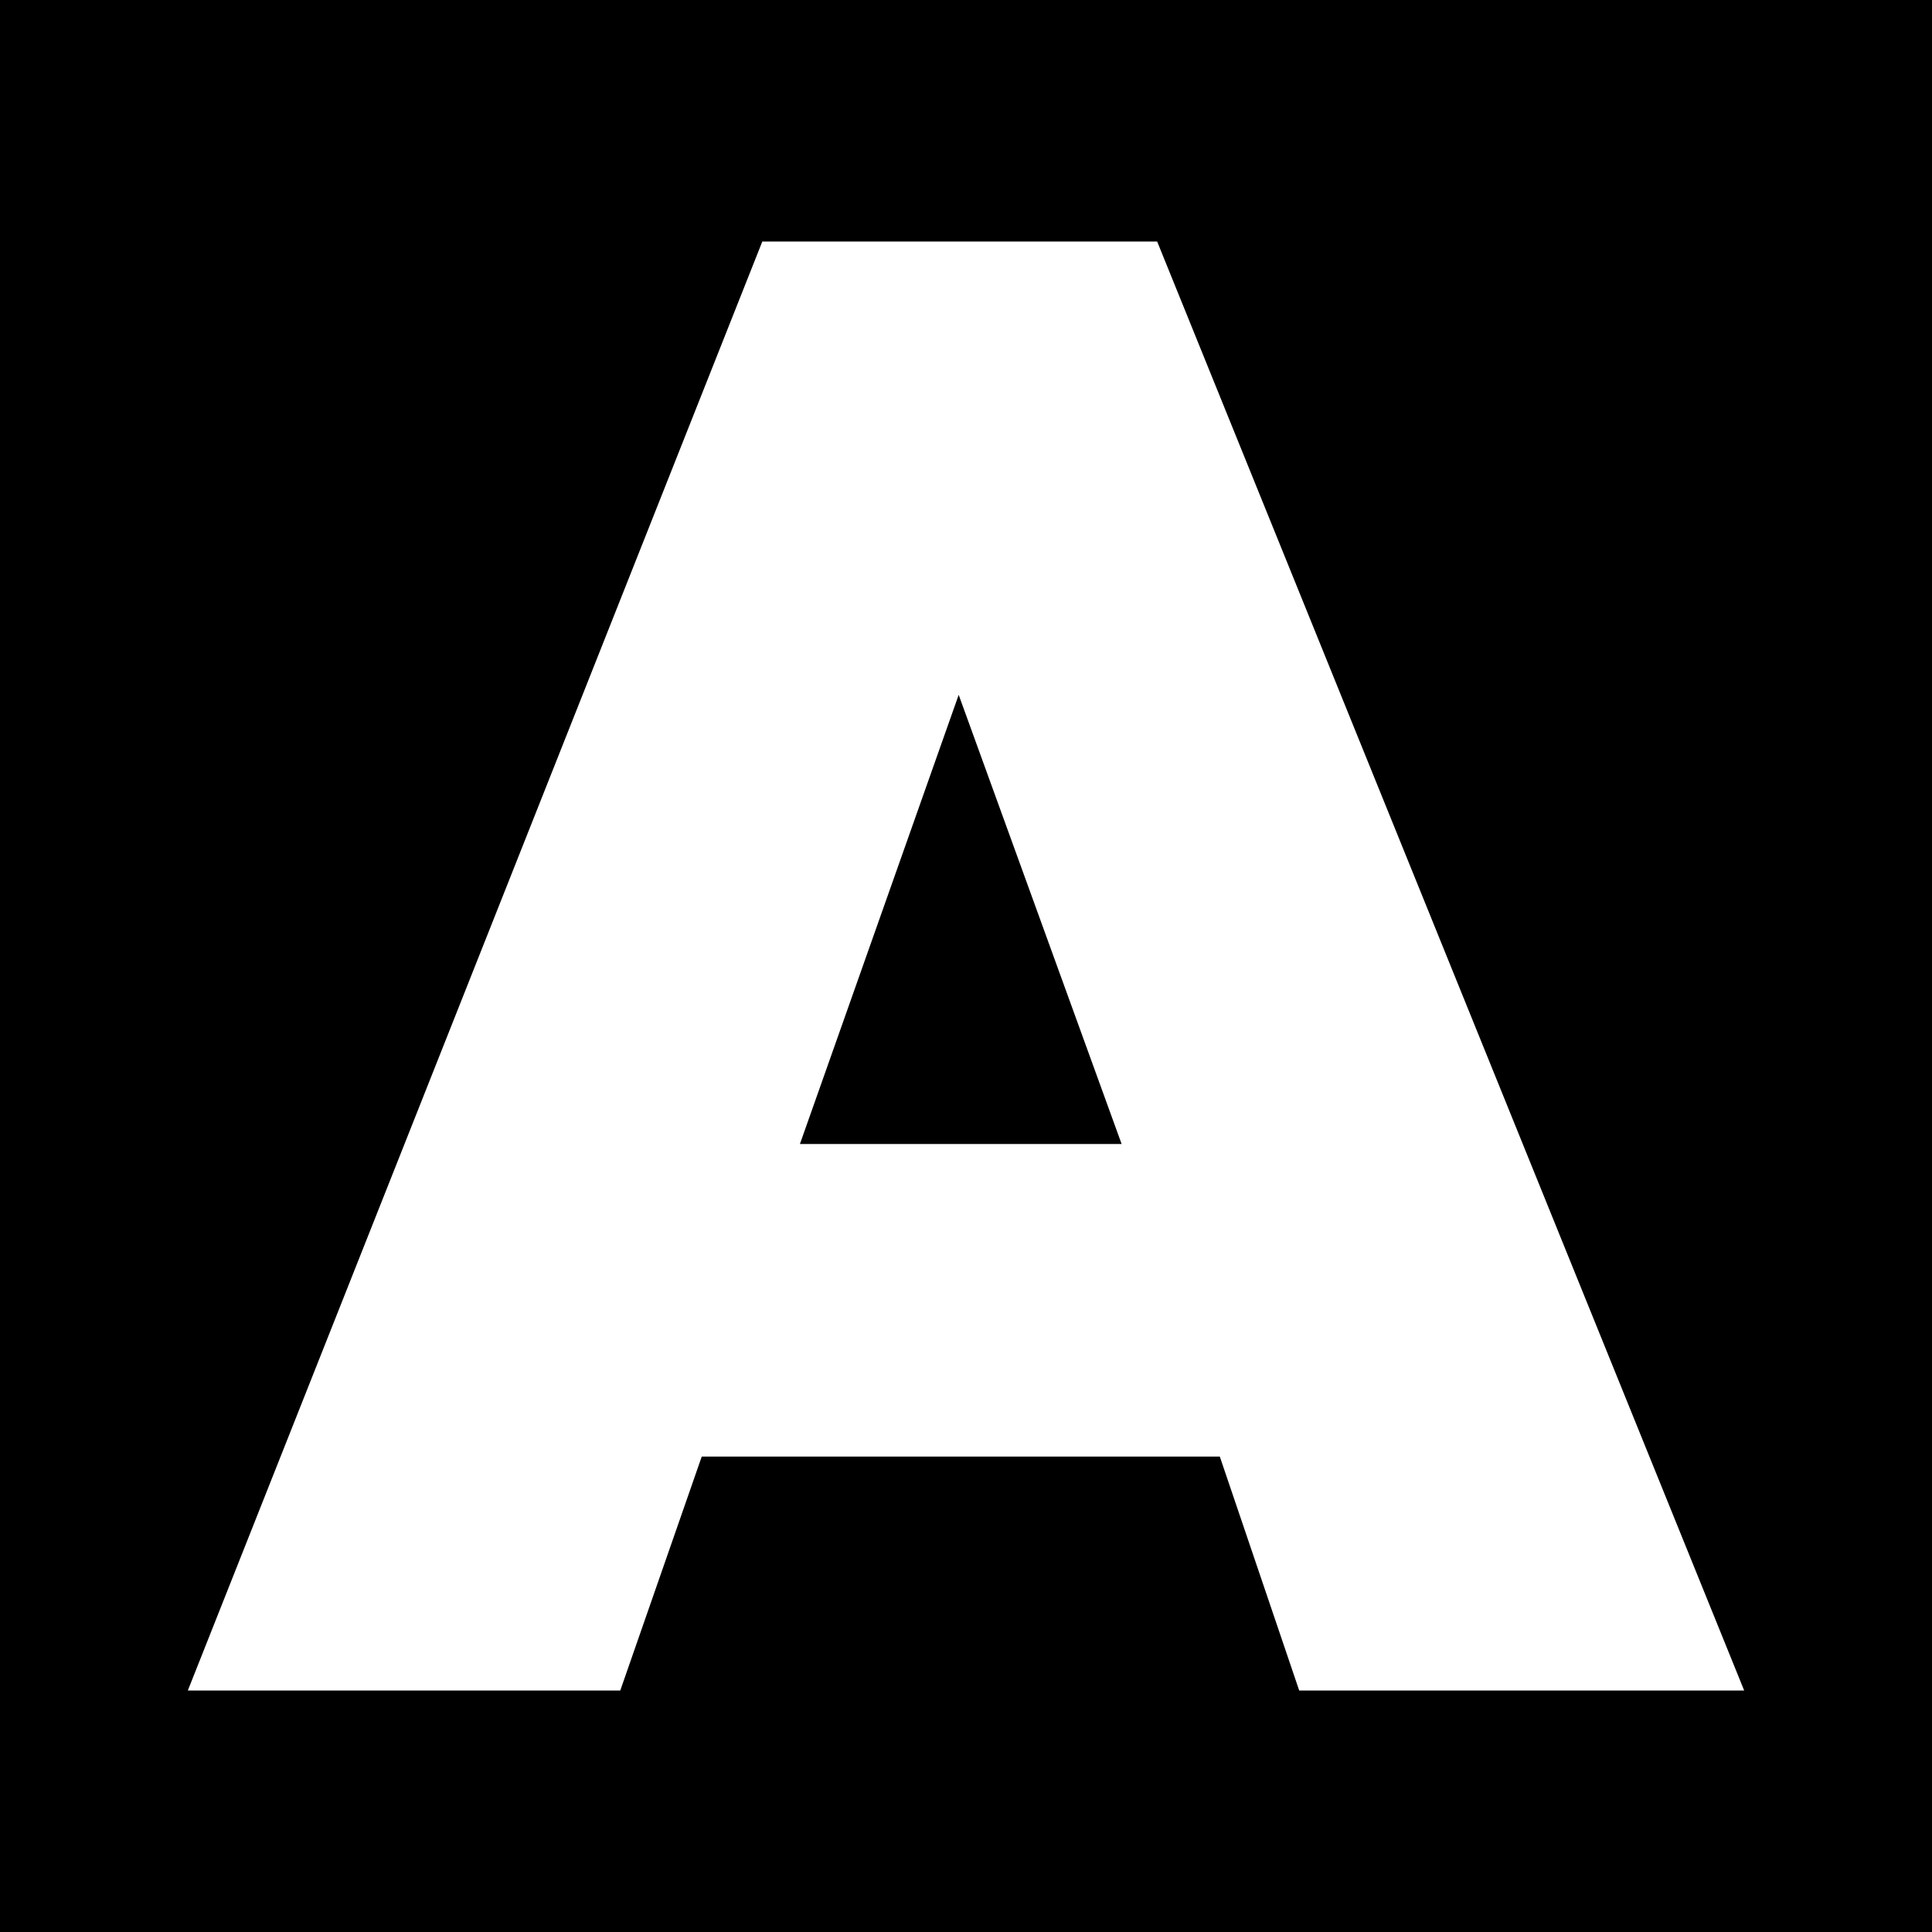 <svg width="144" height="144" viewBox="0 0 144 144" fill="none" xmlns="http://www.w3.org/2000/svg">
<rect width="144" height="144" fill="#000000"/>
<path d="M96.835 126L90.918 108.566H52.303L46.231 126H14L56.819 18H86.247L130 126H96.835ZM83.6 85.269L71.455 51.789L59.621 85.269H83.6Z" fill="white"/>
</svg>